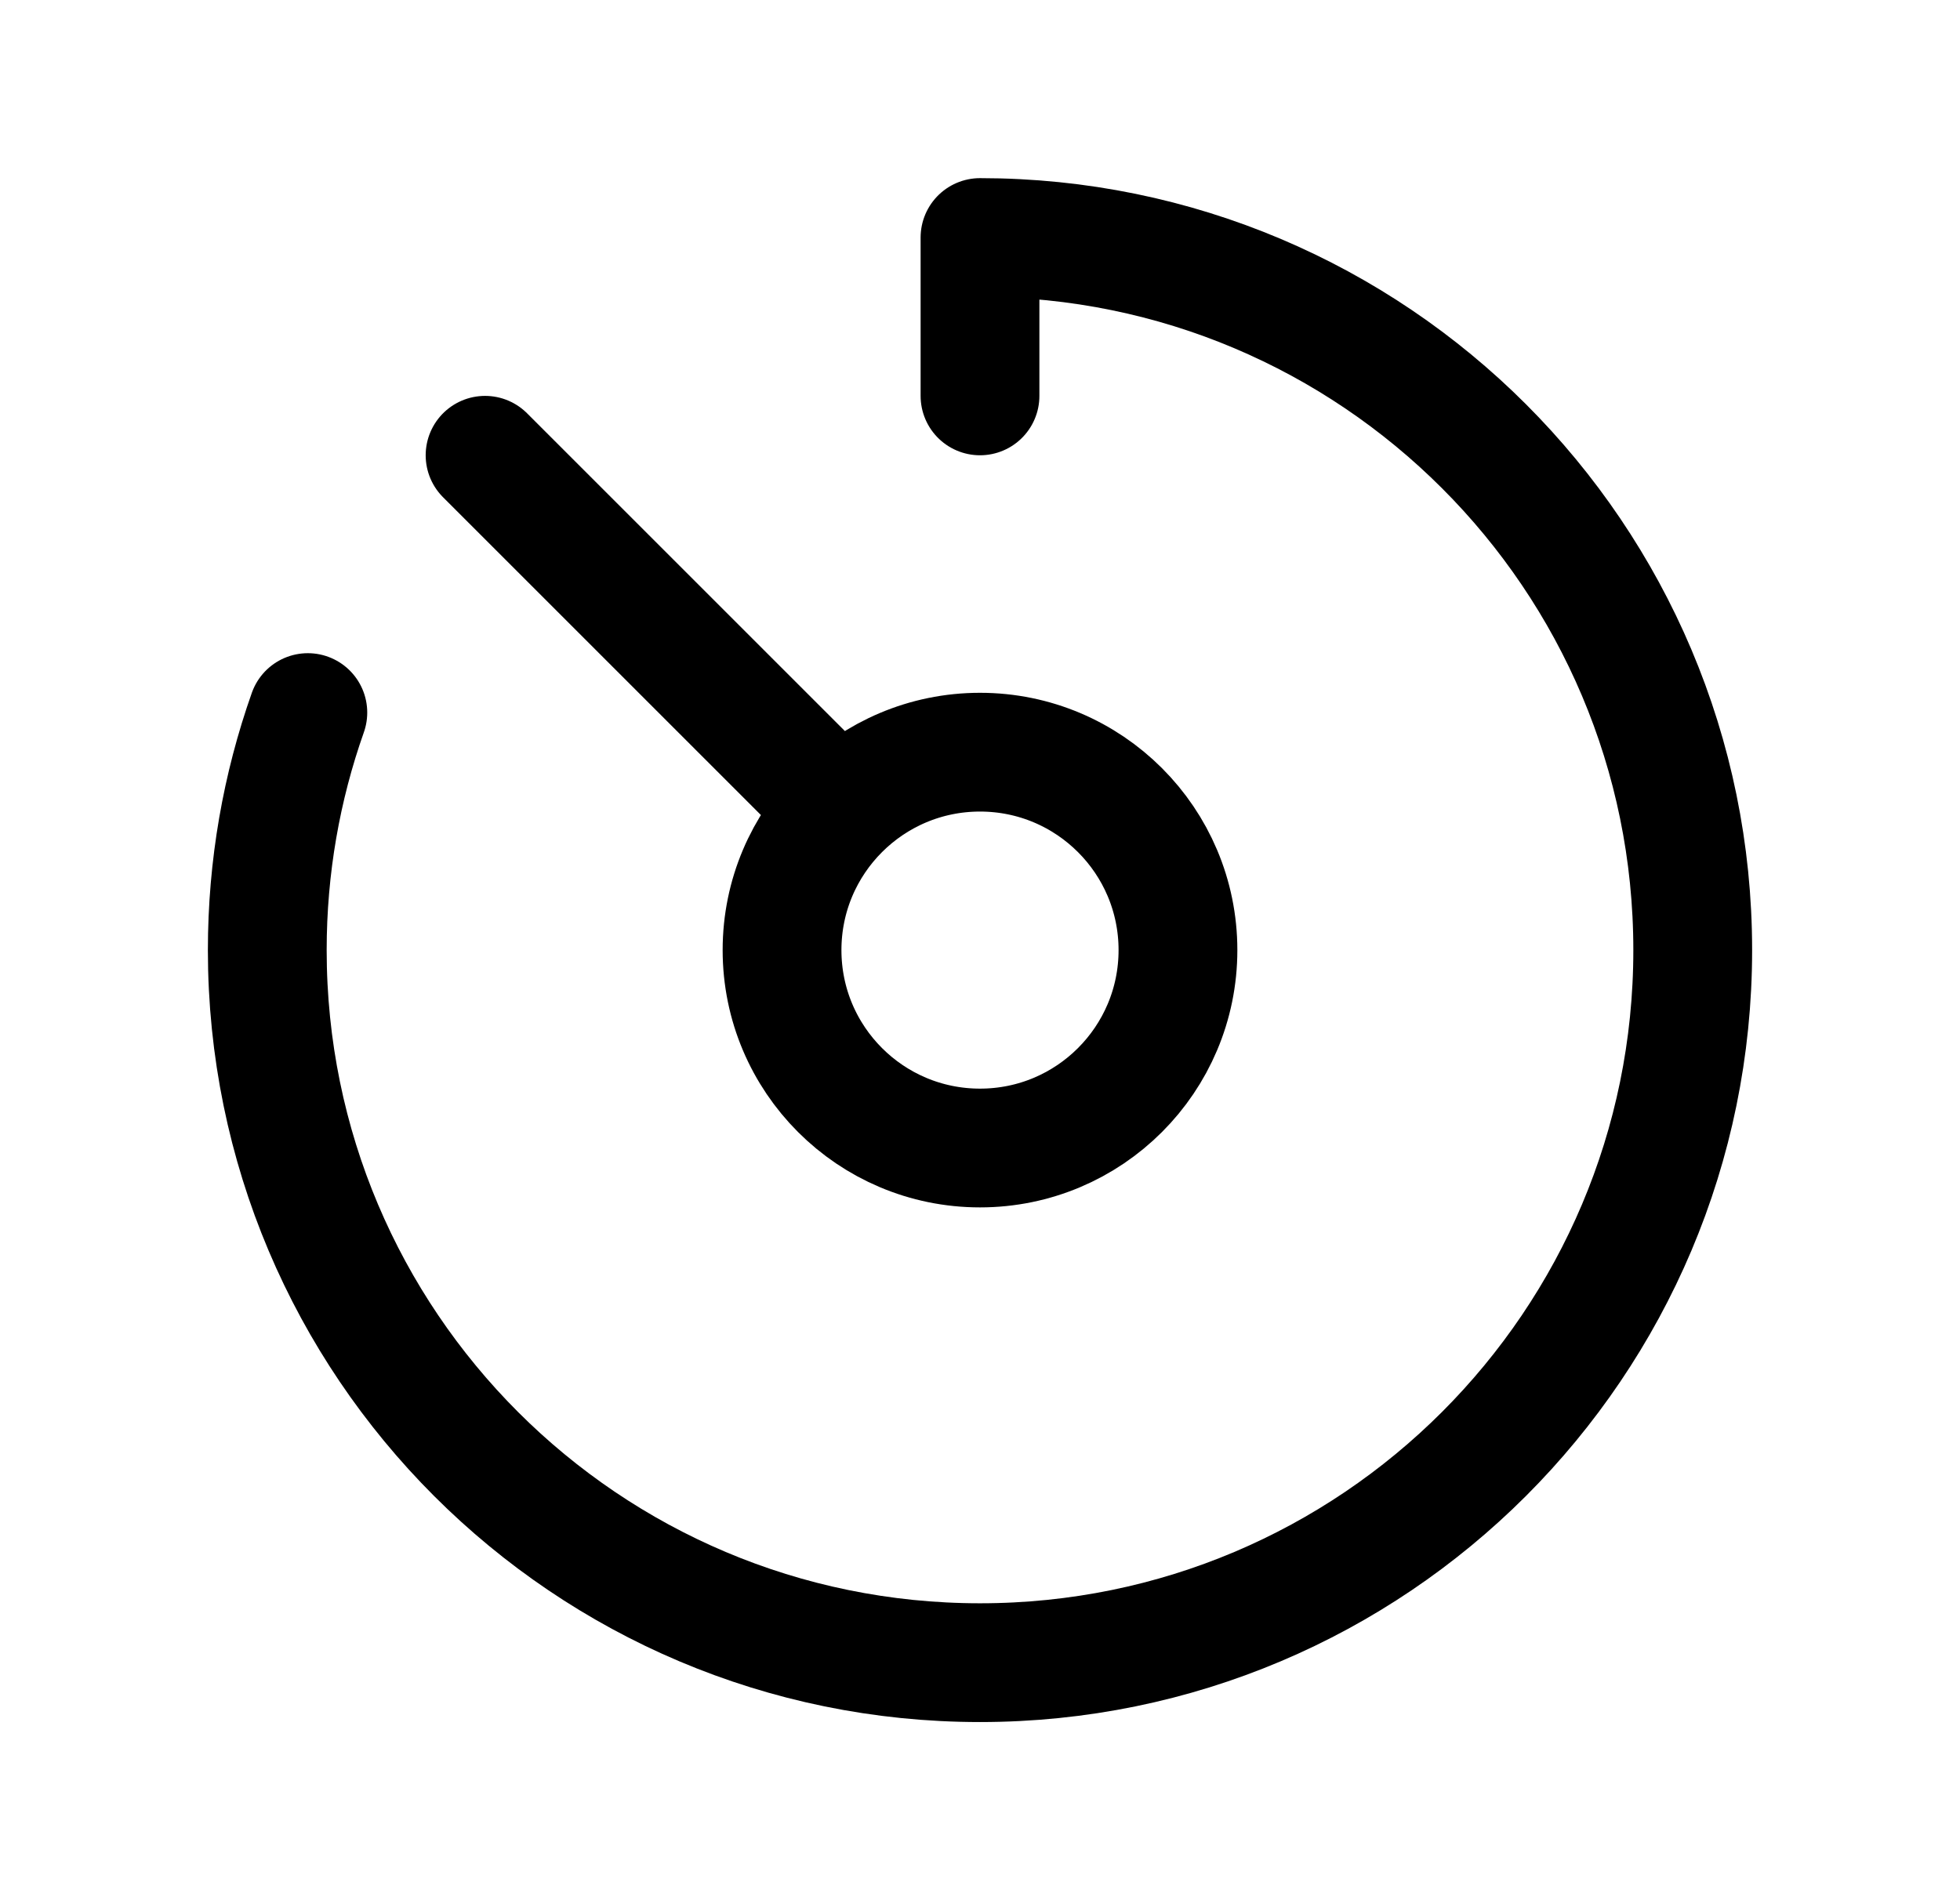 <svg width="33" height="32" viewBox="0 0 33 32" fill="none" xmlns="http://www.w3.org/2000/svg">
<path d="M13.833 13.333L8.167 7.667M16.5 6.667V4C23.128 4 28.5 9.373 28.5 16C28.5 22.628 23.128 28 16.5 28C9.873 28 4.5 22.628 4.5 16C4.5 14.598 4.741 13.251 5.183 12M19.833 16C19.833 17.841 18.341 19.333 16.5 19.333C14.659 19.333 13.167 17.841 13.167 16C13.167 14.159 14.659 12.667 16.5 12.667C18.341 12.667 19.833 14.159 19.833 16Z" stroke="black" stroke-width="2" stroke-linecap="round" stroke-linejoin="round"/>
</svg>

